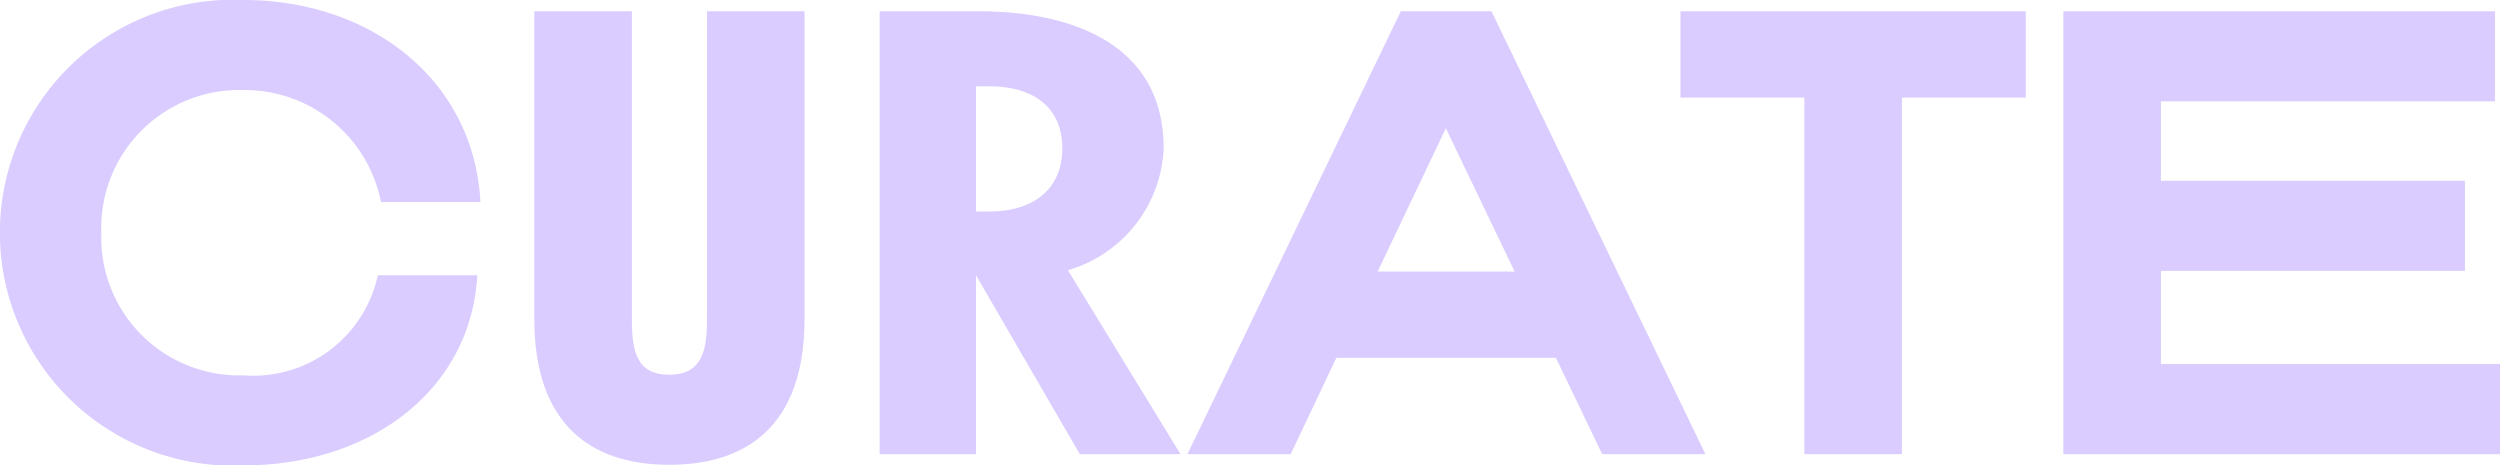 <svg id="Ebene_1" data-name="Ebene 1" xmlns="http://www.w3.org/2000/svg" viewBox="0 0 78.53 14.619">
  <title>191105_Assets_Curate_Webseite</title>
  <g>
    <path d="M7.644,2.83a4.331,4.331,0,0,0-4.461,4.48A4.331,4.331,0,0,0,7.644,11.79a4.003,4.003,0,0,0,4.225-3.144h3.124c-.196,3.576-3.321,5.973-7.349,5.973A7.317,7.317,0,1,1,7.644,0c4.029,0,7.251,2.535,7.447,6.347H11.968A4.36,4.36,0,0,0,7.644,2.83Z" fill="#daccff"/>
    <path d="M25.272.354v9.668c0,3.36-1.828,4.578-4.245,4.578-2.475,0-4.243-1.277-4.243-4.578V.354h3.065v9.668c0,1.002.138,1.749,1.179,1.749,1.061,0,1.18-.826,1.18-1.749V.354Z" fill="#daccff"/>
    <path d="M33.919,14.266,30.658,8.646v5.62H27.632V.354H30.716C33.88.354,36.553,1.513,36.553,4.657a4.177,4.177,0,0,1-3.007,3.832l3.536,5.777ZM30.658,2.712v3.93h.432c1.356,0,2.279-.688,2.279-1.985,0-1.297-.924-1.945-2.279-1.945Z" fill="#daccff"/>
    <path d="M48.875,11.24H41.978L40.543,14.266H37.301L44.002.354h2.848L53.571,14.266H50.328Zm-1.297-2.711-2.161-4.5-2.142,4.5Z" fill="#daccff"/>
    <path d="M63.634,3.066h-3.891V14.266H56.678V3.066h-3.891V.354H63.634Z" fill="#daccff"/>
    <path d="M78.53,11.436v2.83H64.814V.354h13.559V3.183H67.879V5.679H77.429V8.509H67.879v2.927Z" fill="#daccff"/>
  </g>
</svg>
